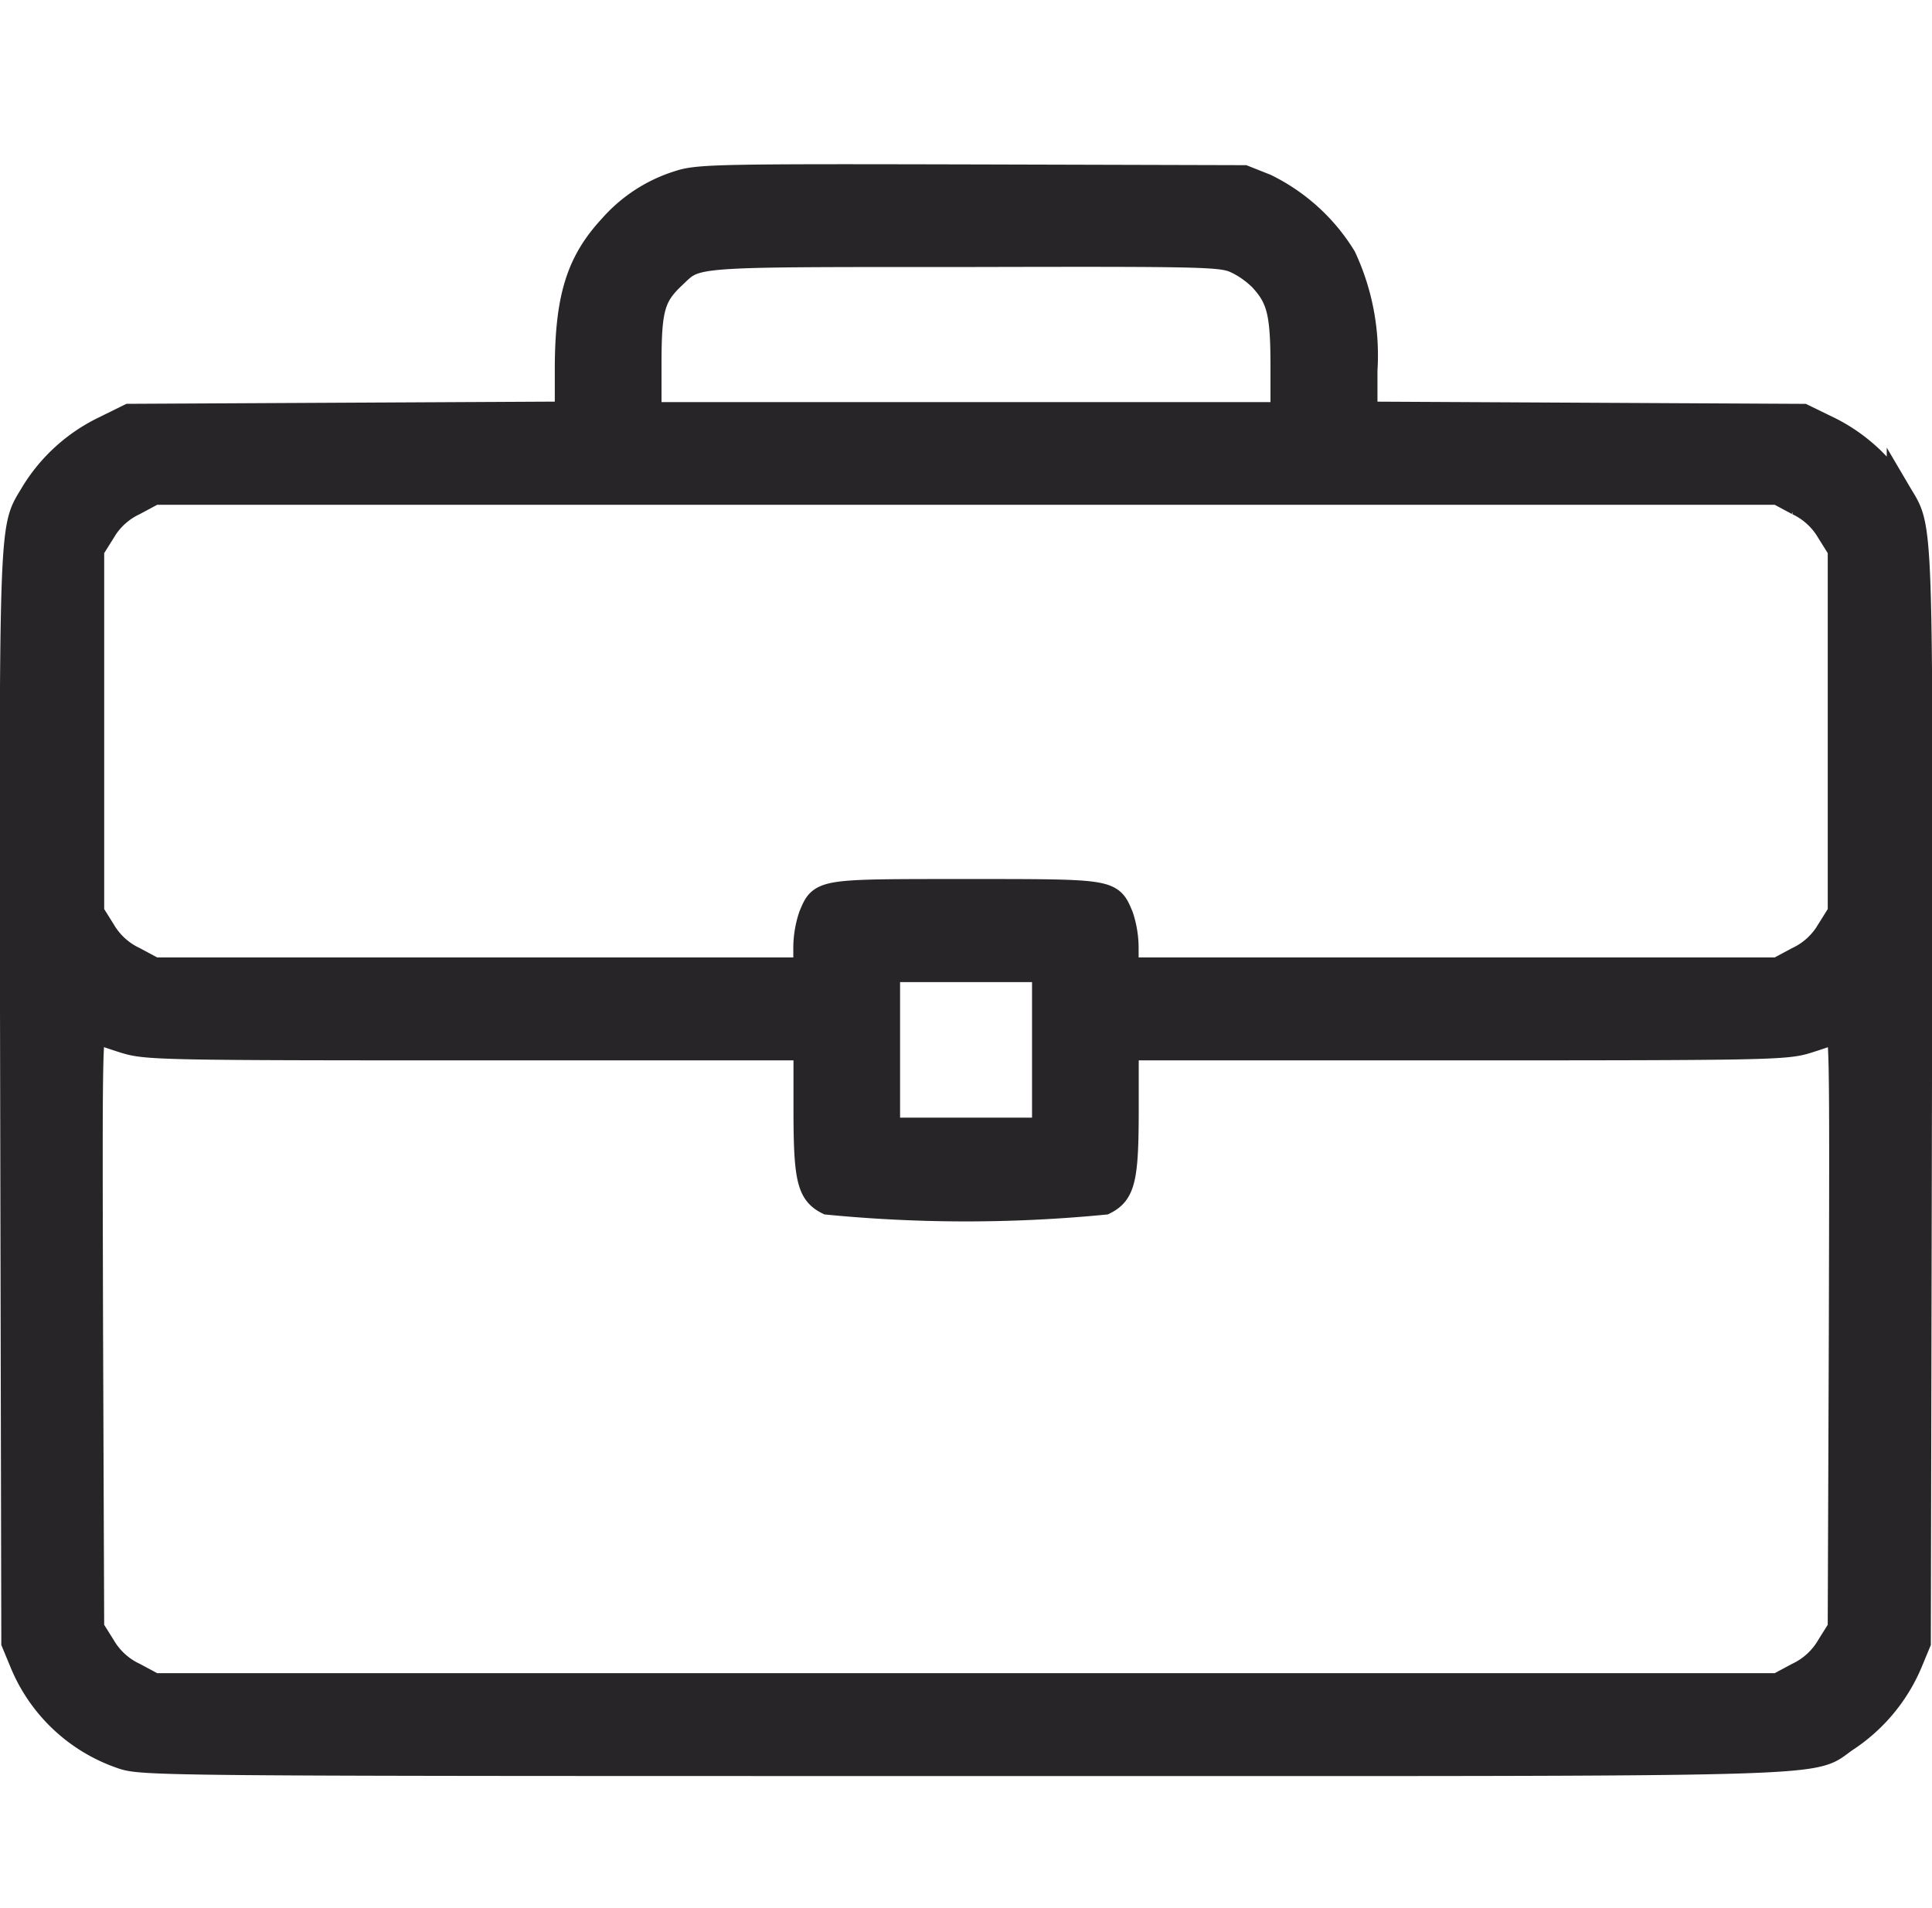 <svg xmlns="http://www.w3.org/2000/svg" width="54.684" height="54" viewBox="0 0 54.684 54"><g transform="translate(-430.658 -176)"><rect width="54" height="54" transform="translate(431 176)" fill="none"/><g transform="translate(430.919 649.775)"><path d="M18.957-468.6a4.209,4.209,0,0,0-1.92,1.245c-.928,1-1.245,2.015-1.245,4.062v1.234l-6.193.032-6.2.032-.728.359A4.818,4.818,0,0,0,.674-459.82c-.633,1.076-.612.3-.58,17.144l.032,15.393.232.559a4.689,4.689,0,0,0,2.806,2.659c.591.211.876.211,23.9.211,25.89,0,23.77.063,24.993-.728a4.861,4.861,0,0,0,1.751-2.142l.232-.559.032-15.393c.032-16.849.053-16.068-.58-17.144a4.865,4.865,0,0,0-1.983-1.815l-.739-.359-6.193-.032-6.2-.032v-1.234a6.562,6.562,0,0,0-.6-3.2,5.36,5.36,0,0,0-2.216-2.015l-.612-.243-7.7-.021C20.107-468.788,19.5-468.777,18.957-468.6Zm15.773,2.216a2.654,2.654,0,0,1,.707.5c.506.549.612.96.612,2.469v1.372H18.113v-1.424c0-1.572.095-1.931.707-2.5.654-.622.38-.6,8.261-.6C33.9-466.583,34.329-466.572,34.73-466.382Zm15.889,6.847a2.007,2.007,0,0,1,.886.812l.317.506v10.276l-.317.506a2.007,2.007,0,0,1-.886.812l-.559.3H31.617v-.58a2.87,2.87,0,0,0-.148-.939c-.3-.707-.232-.7-4.389-.7s-4.093-.01-4.389.7a2.87,2.87,0,0,0-.148.939v.58H4.1l-.559-.3a2.007,2.007,0,0,1-.886-.812l-.317-.506v-10.276l.317-.506a2.007,2.007,0,0,1,.886-.812l.559-.3H50.059ZM29.3-444.058v2.268H24.865v-4.537H29.3Zm-26.027-.253c.591.19,1.118.2,9.949.2h9.326v1.741c0,1.962.095,2.363.622,2.627a40.427,40.427,0,0,0,7.828,0c.528-.264.622-.665.622-2.627v-1.741h9.326c8.831,0,9.358-.011,9.949-.2.338-.105.7-.232.8-.274.179-.074.179.306.158,8.408l-.032,8.493-.317.506a2.007,2.007,0,0,1-.886.812l-.559.3H4.1l-.559-.3a2.007,2.007,0,0,1-.886-.812l-.317-.506-.032-8.493c-.021-8.1-.021-8.482.158-8.408C2.573-444.543,2.931-444.417,3.269-444.311Z" transform="translate(0 0)" fill="#272527" stroke="#272527" stroke-width="0.7"/></g></g></svg>